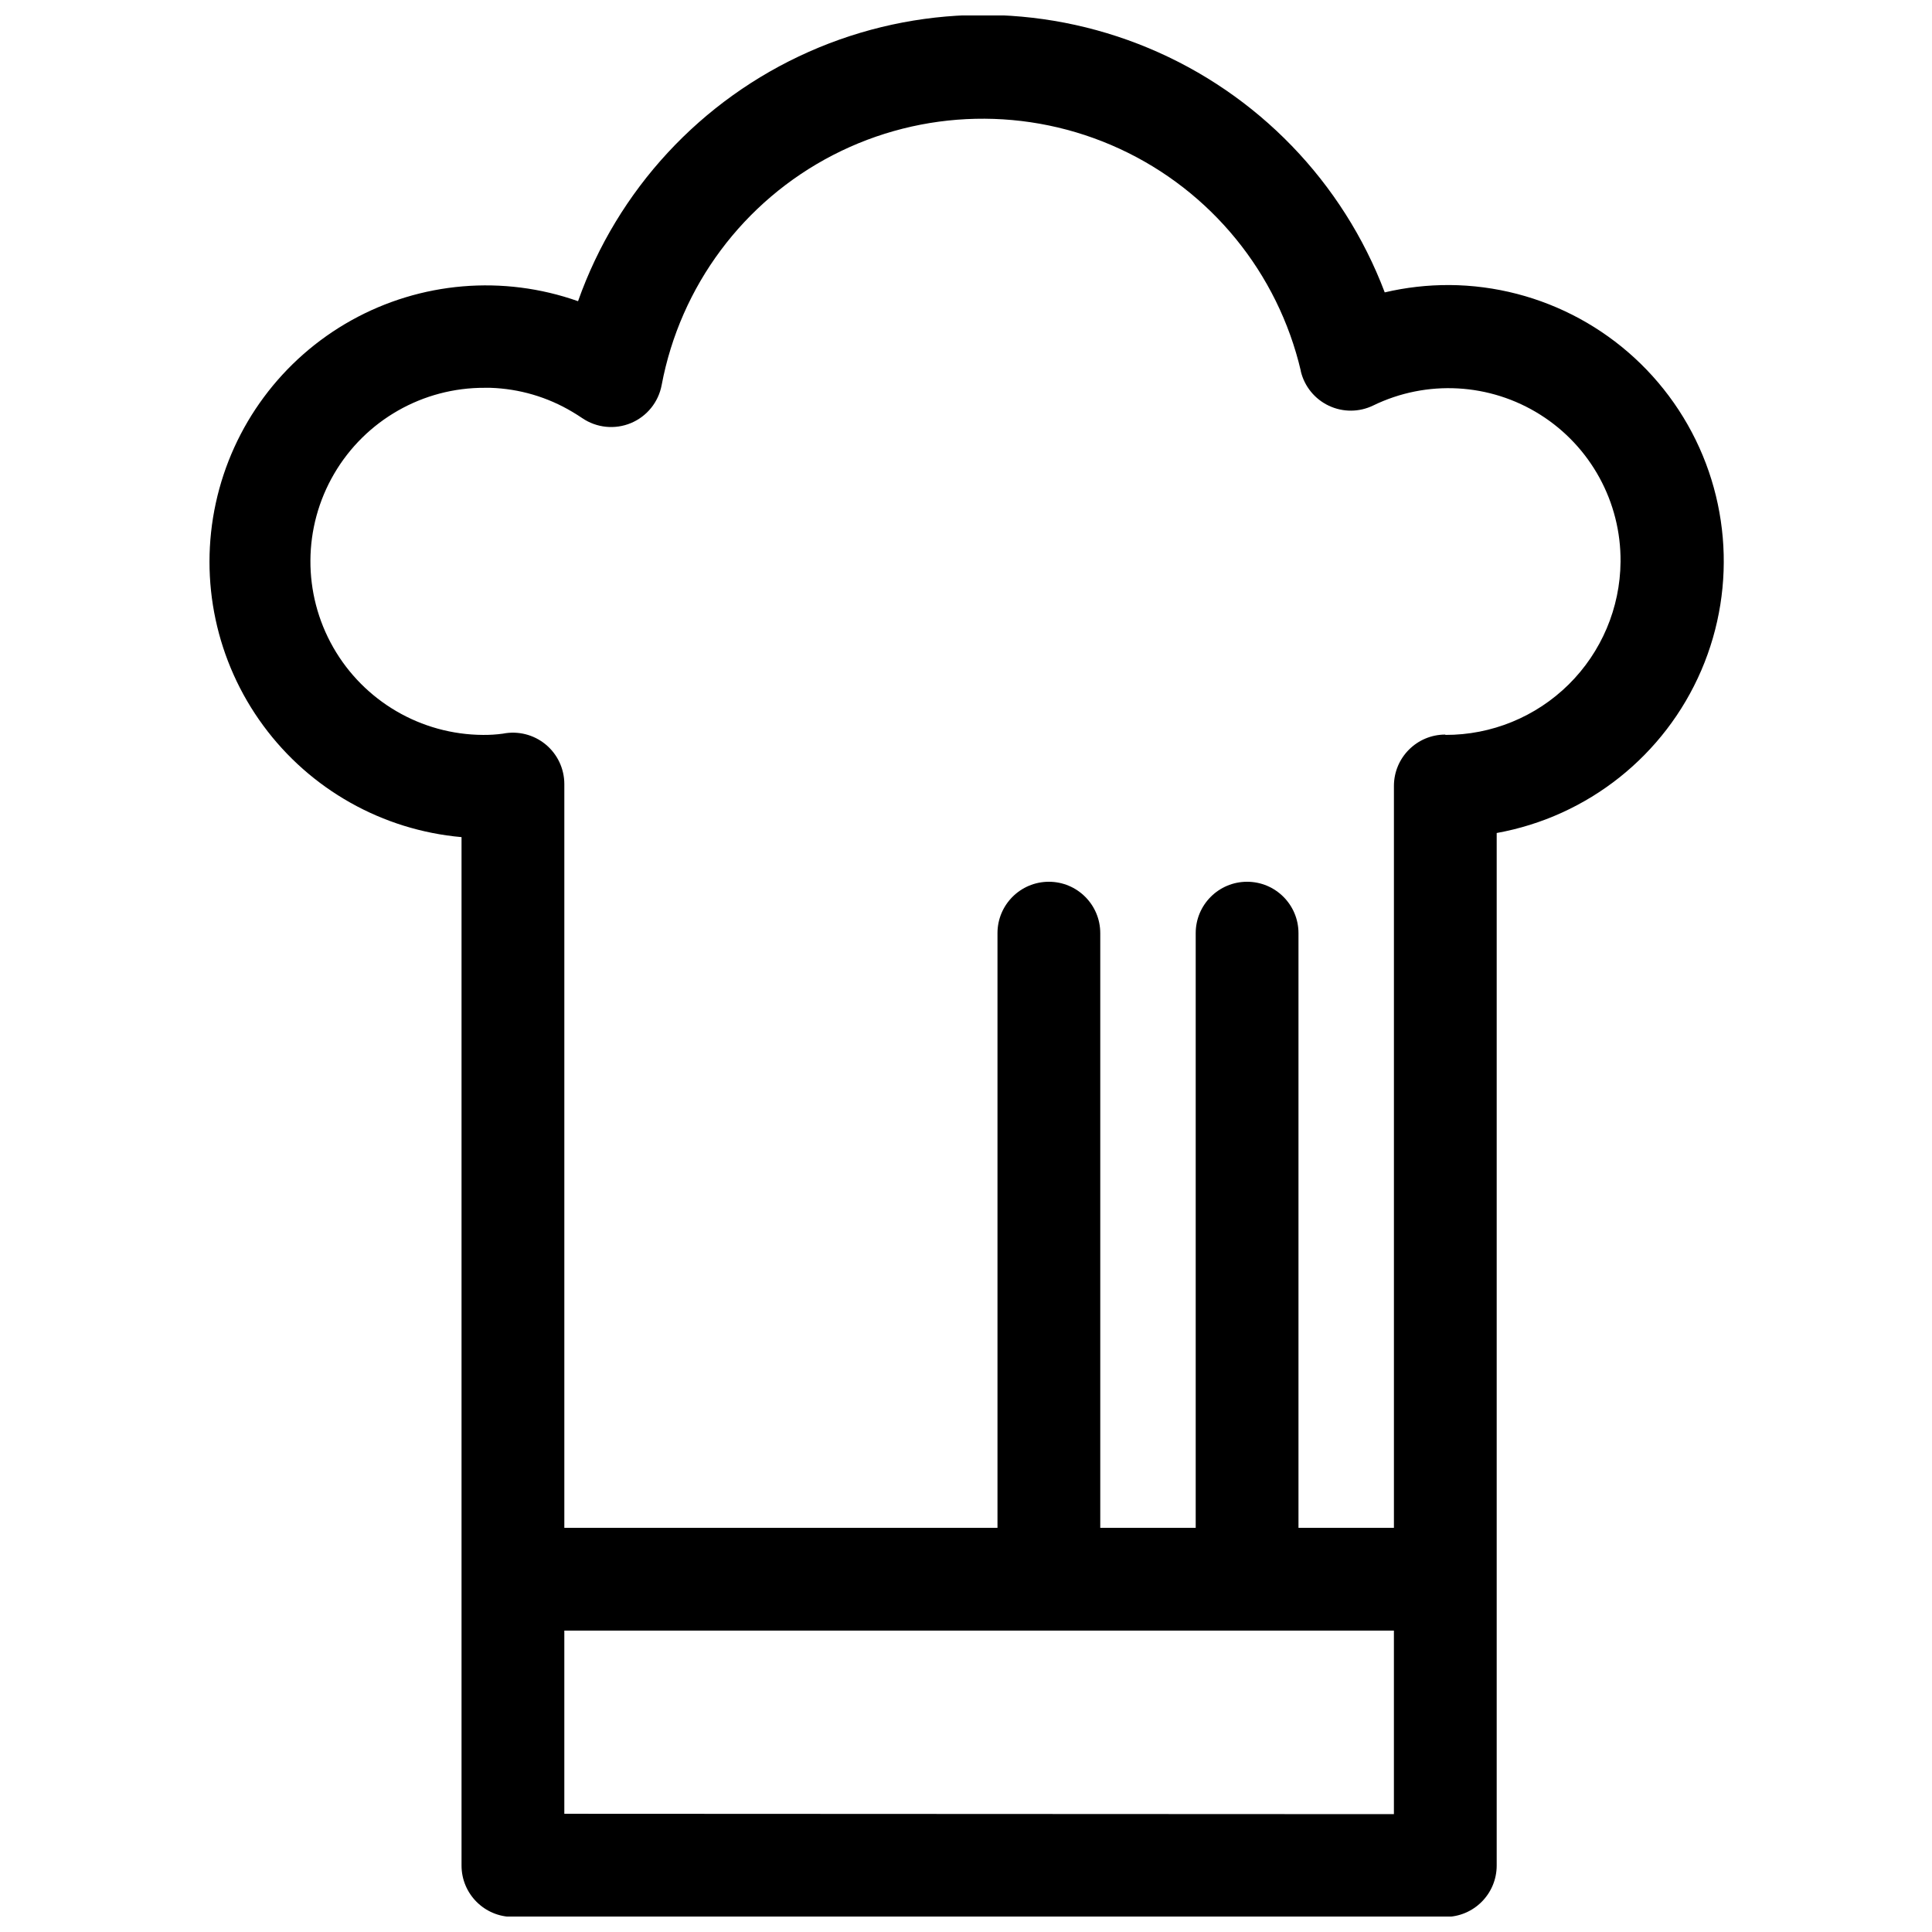 <?xml version="1.0" encoding="UTF-8"?>
<!-- The Best Svg Icon site in the world: iconSvg.co, Visit us! https://iconsvg.co -->
<svg width="800px" height="800px" version="1.1" viewBox="144 144 512 512" xmlns="http://www.w3.org/2000/svg">
 <defs>
  <clipPath id="a">
   <path d="m199 148.09h402v503.81h-402z"/>
  </clipPath>
 </defs>
 <g clip-path="url(#a)">
  <path d="m528.07 219.54c-5.758-0.023-11.496 0.629-17.102 1.945-11.078-29.262-33.715-52.676-62.586-64.738-28.871-12.059-61.438-11.703-90.039 0.984-28.602 12.688-50.719 36.59-61.156 66.09-19.824-7.012-41.707-5.16-60.078 5.074-18.367 10.238-31.453 27.879-35.918 48.426-4.469 20.551 0.113 42.027 12.574 58.965 12.457 16.941 31.598 27.707 52.547 29.562v272.54c0 7.519 6.098 13.617 13.617 13.617h247.09c7.523 0 13.621-6.098 13.621-13.617v-273.63c24.152-4.363 44.512-20.543 54.215-43.09 9.703-22.543 7.461-48.453-5.973-68.996s-36.27-32.984-60.812-33.133zm-234.52 405.13v-48.543h219.85v48.641zm233.47-286c-7.519 0-13.617 6.098-13.617 13.617v196.6h-25.293v-157.59c0-7.523-6.098-13.621-13.621-13.621-7.519 0-13.617 6.098-13.617 13.621v157.59h-25.293v-157.59c0-7.523-6.098-13.621-13.621-13.621-7.519 0-13.617 6.098-13.617 13.621v157.59h-114.79v-197.11c-0.004-4.078-1.832-7.941-4.988-10.523-3.152-2.586-7.297-3.621-11.297-2.824-1.742 0.238-3.496 0.348-5.254 0.332-16.43-0.086-31.57-8.934-39.711-23.207-8.141-14.273-8.047-31.809 0.246-45.996 8.289-14.188 23.52-22.871 39.953-22.785h1.441-0.004c7.676 0.246 15.16 2.441 21.754 6.383 0.875 0.523 1.75 1.07 2.606 1.652 3.805 2.59 8.656 3.082 12.902 1.312 4.242-1.77 7.309-5.562 8.148-10.086 4.934-26.219 21.68-48.699 45.391-60.934 23.711-12.234 51.734-12.852 75.961-1.676 24.227 11.176 41.949 32.898 48.031 58.875v0.117-0.004c0.969 4.008 3.699 7.356 7.43 9.113 3.727 1.758 8.047 1.734 11.754-0.066 14.195-6.902 30.953-5.973 44.297 2.457 13.348 8.43 21.387 23.16 21.25 38.945-0.102 12.238-5.047 23.934-13.75 32.535-8.703 8.598-20.457 13.406-32.691 13.363z" fill-rule="evenodd"/>
 </g>
</svg>